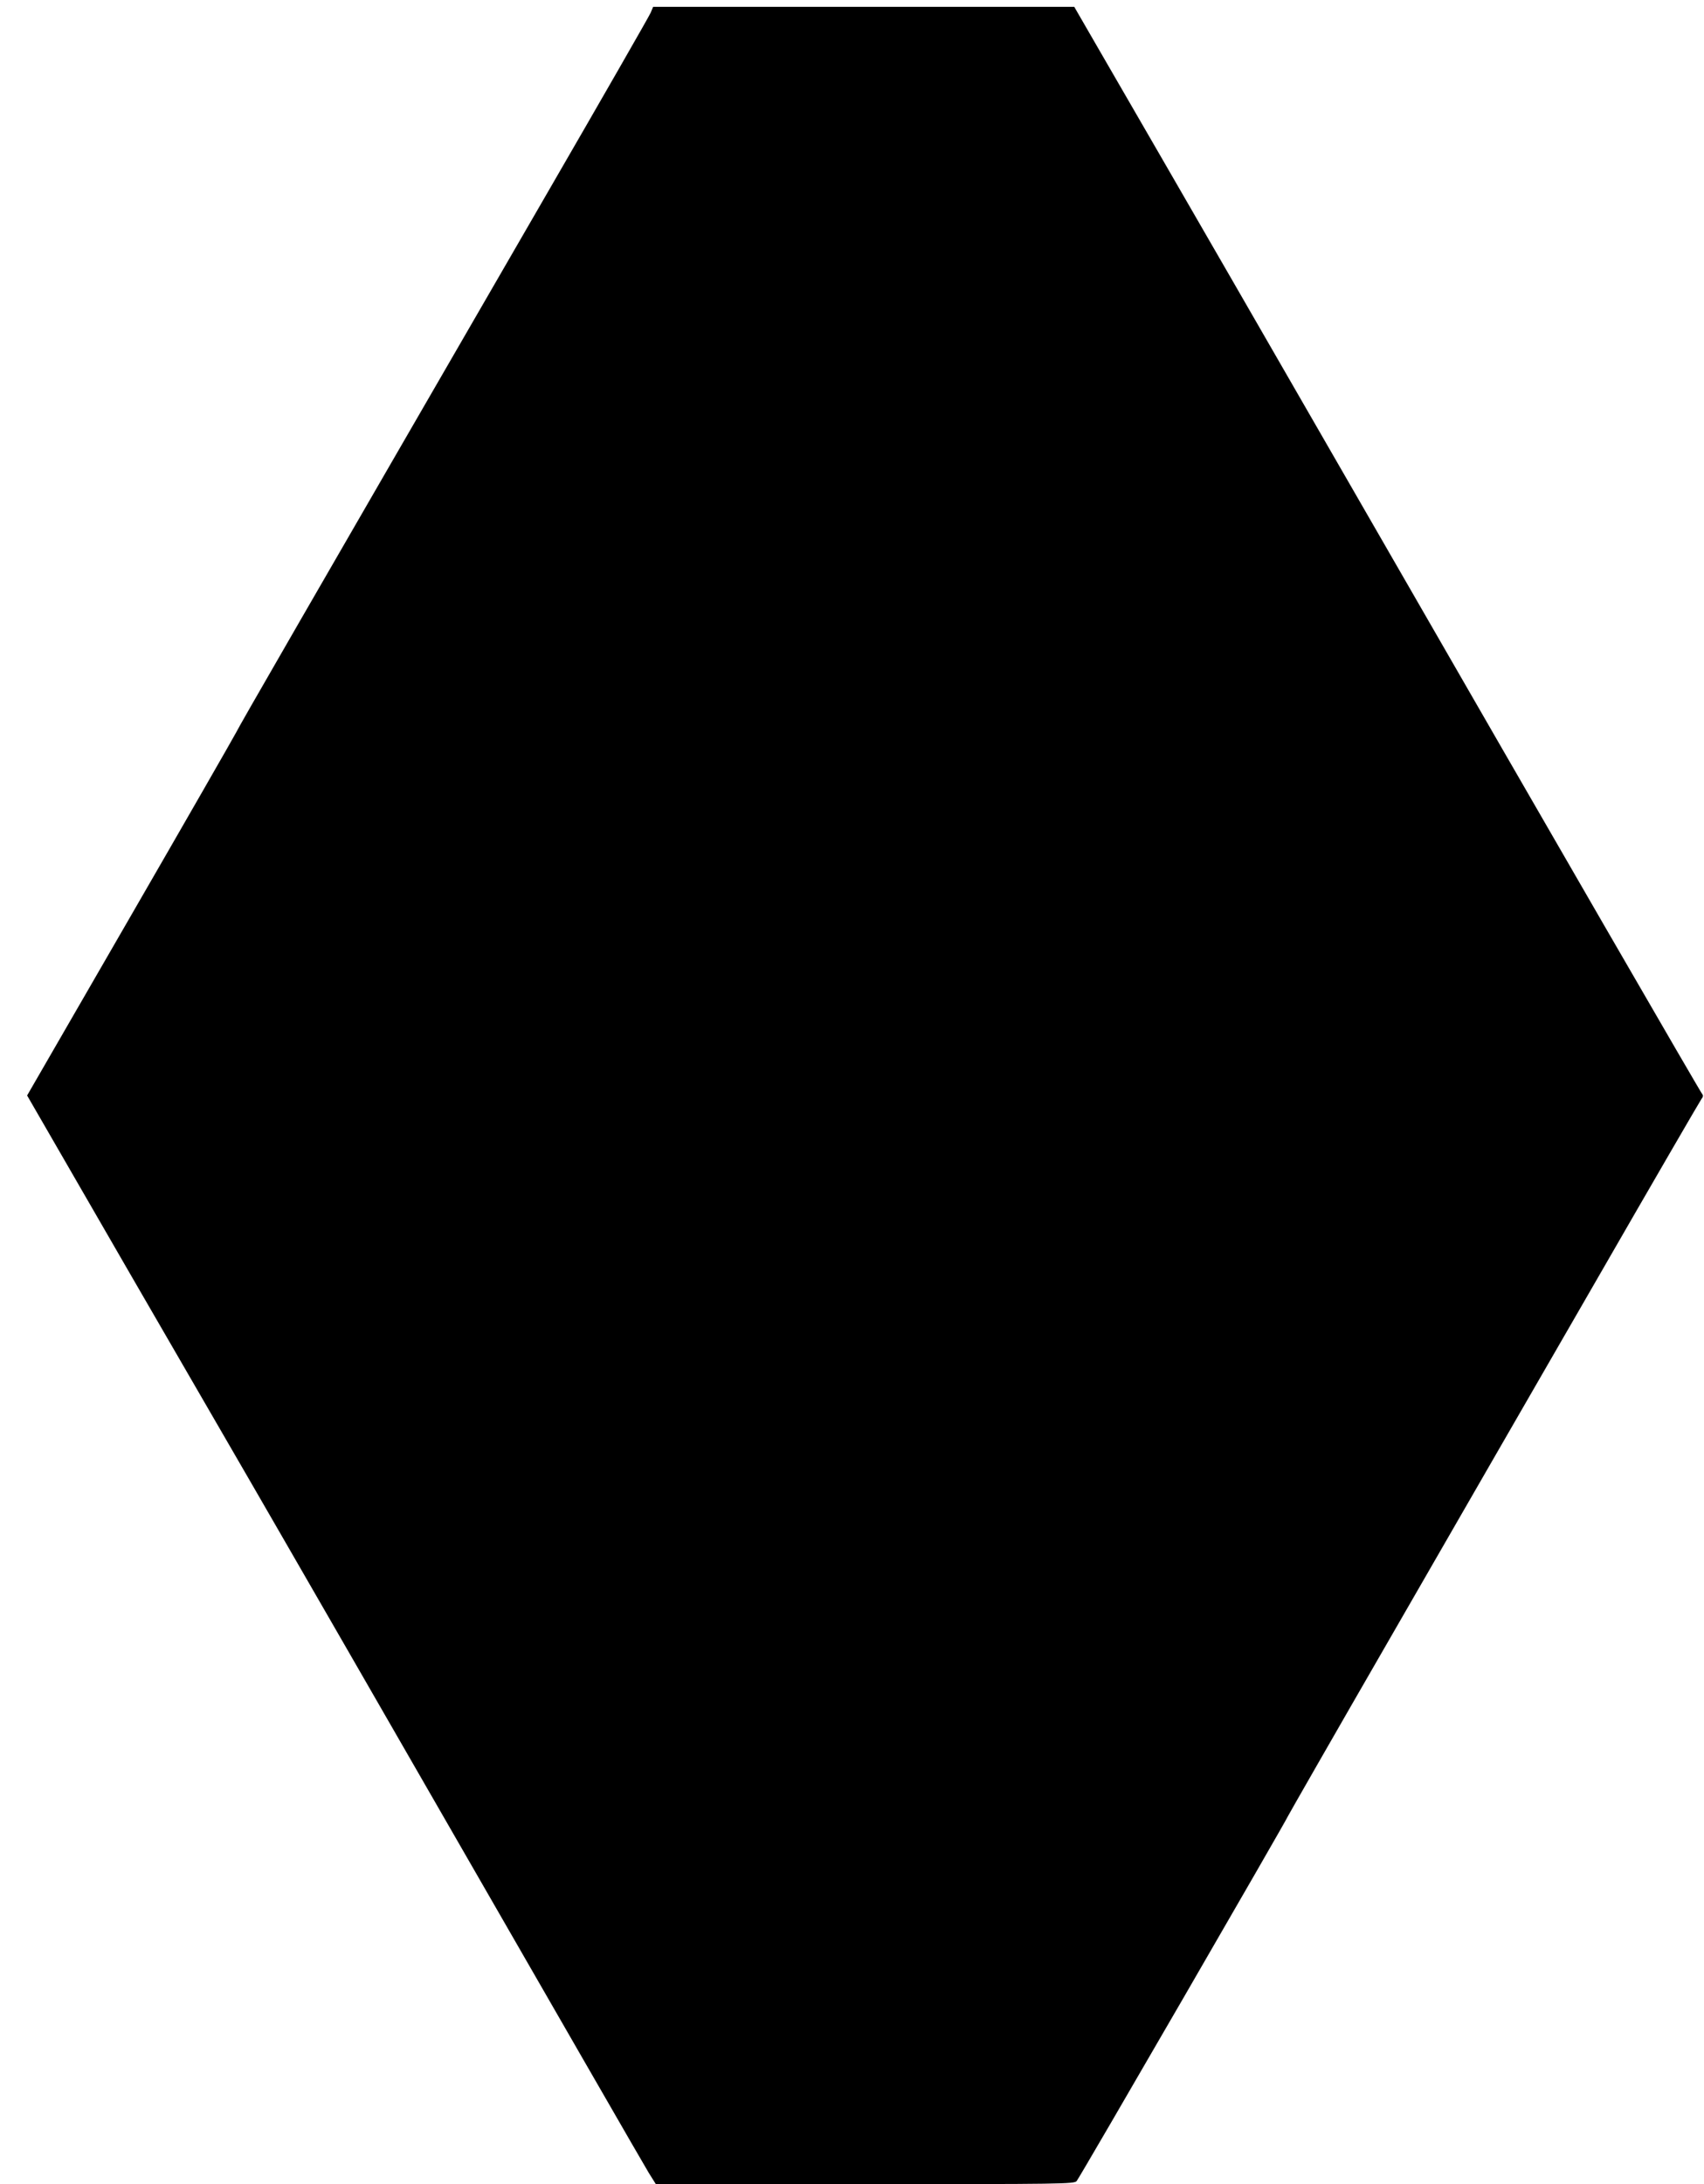 <?xml version="1.0" standalone="no"?>
<!DOCTYPE svg PUBLIC "-//W3C//DTD SVG 20010904//EN"
 "http://www.w3.org/TR/2001/REC-SVG-20010904/DTD/svg10.dtd">
<svg version="1.0" xmlns="http://www.w3.org/2000/svg"
 width="999pt" height="1280pt" viewBox="0 0 999 1280"
 preserveAspectRatio="xMidYMid meet">
<g transform="translate(0,1280) scale(0.1,-0.1)"
fill="#000000" stroke="none">
<path d="M3815 12726 c-8 -19 -281 -495 -607 -1058 -1452 -2510 -1802 -3116
-1825 -3163 -14 -27 -295 -517 -625 -1088 l-599 -1037 614 -1063 c338 -584
654 -1129 702 -1212 48 -82 319 -553 603 -1045 1300 -2258 1687 -2930 1725
-2993 l42 -67 1226 0 c1155 0 1227 1 1241 18 16 17 1238 2128 1238 2137 0 2
269 472 598 1042 329 571 872 1513 1207 2093 334 580 614 1062 621 1071 8 9
10 19 5 25 -10 10 -876 1507 -1898 3282 -544 945 -1195 2073 -1648 2855 l-137
237 -1235 0 -1234 0 -14 -34z"/>
</g>
</svg>
